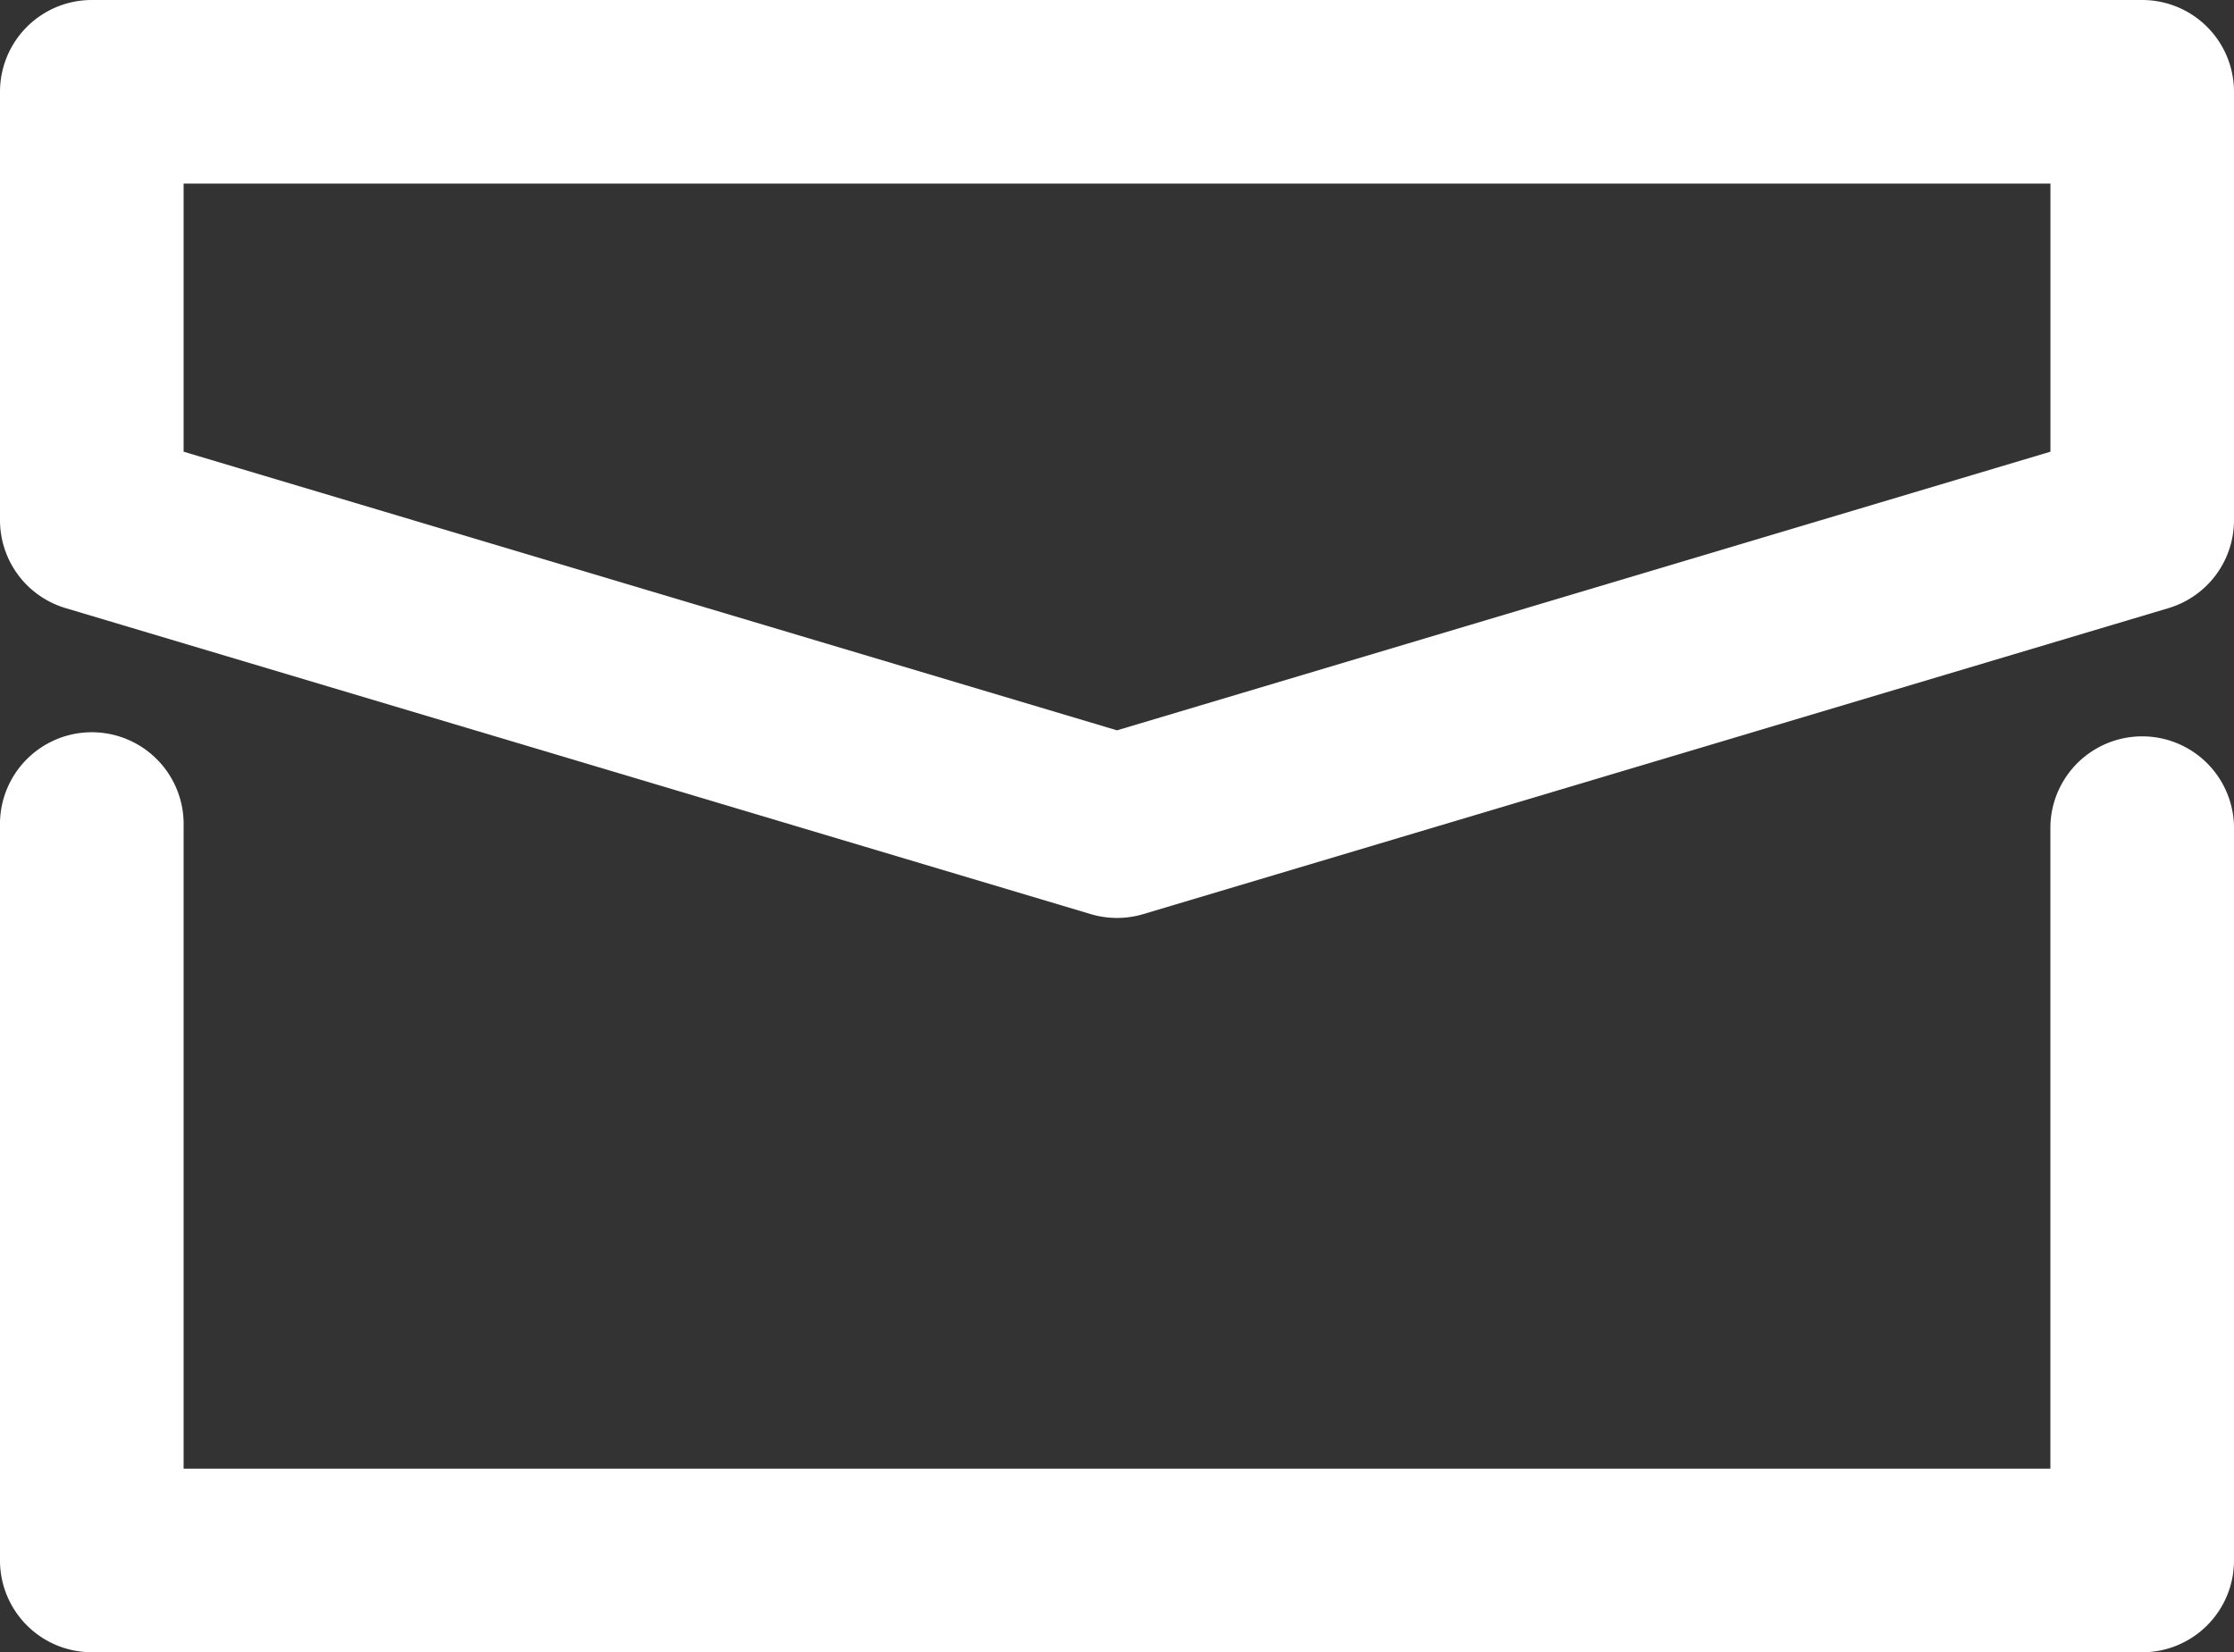 <svg id="グループ_32" data-name="グループ 32" xmlns="http://www.w3.org/2000/svg" xmlns:xlink="http://www.w3.org/1999/xlink" width="48.46" height="35.847" viewBox="0 0 48.46 35.847">
  <rect x="0" y="0" width="48.46" height="35.847" fill="#333333" stroke="none"/>
  <defs>
    <clipPath id="clip-path">
      <rect id="長方形_146" data-name="長方形 146" width="48.46" height="35.847" fill="#fff"/>
    </clipPath>
  </defs>
  <g id="グループ_31" data-name="グループ 31" transform="translate(0 0)" clip-path="url(#clip-path)">
    <path id="パス_94" data-name="パス 94" d="M46.469,46.314H1.992A1.991,1.991,0,0,1,0,44.323V28.391a1.992,1.992,0,1,1,3.983,0V42.331H44.477V28.391a1.992,1.992,0,0,1,3.983,0V44.323a1.991,1.991,0,0,1-1.992,1.992" transform="translate(0 -10.468)" fill="#fff"/>
    <path id="パス_95" data-name="パス 95" d="M24.23,19.915a1.99,1.99,0,0,1-.57-.083L1.422,13.193A1.991,1.991,0,0,1,0,11.285V1.992A1.991,1.991,0,0,1,1.992,0H46.469A1.991,1.991,0,0,1,48.46,1.992v9.294a1.991,1.991,0,0,1-1.422,1.908L24.8,19.832a1.987,1.987,0,0,1-.57.083M3.983,9.8,24.23,15.845,44.478,9.8V3.983H3.983Z" transform="translate(0 0)" fill="#fff"/>
  </g>
</svg>
